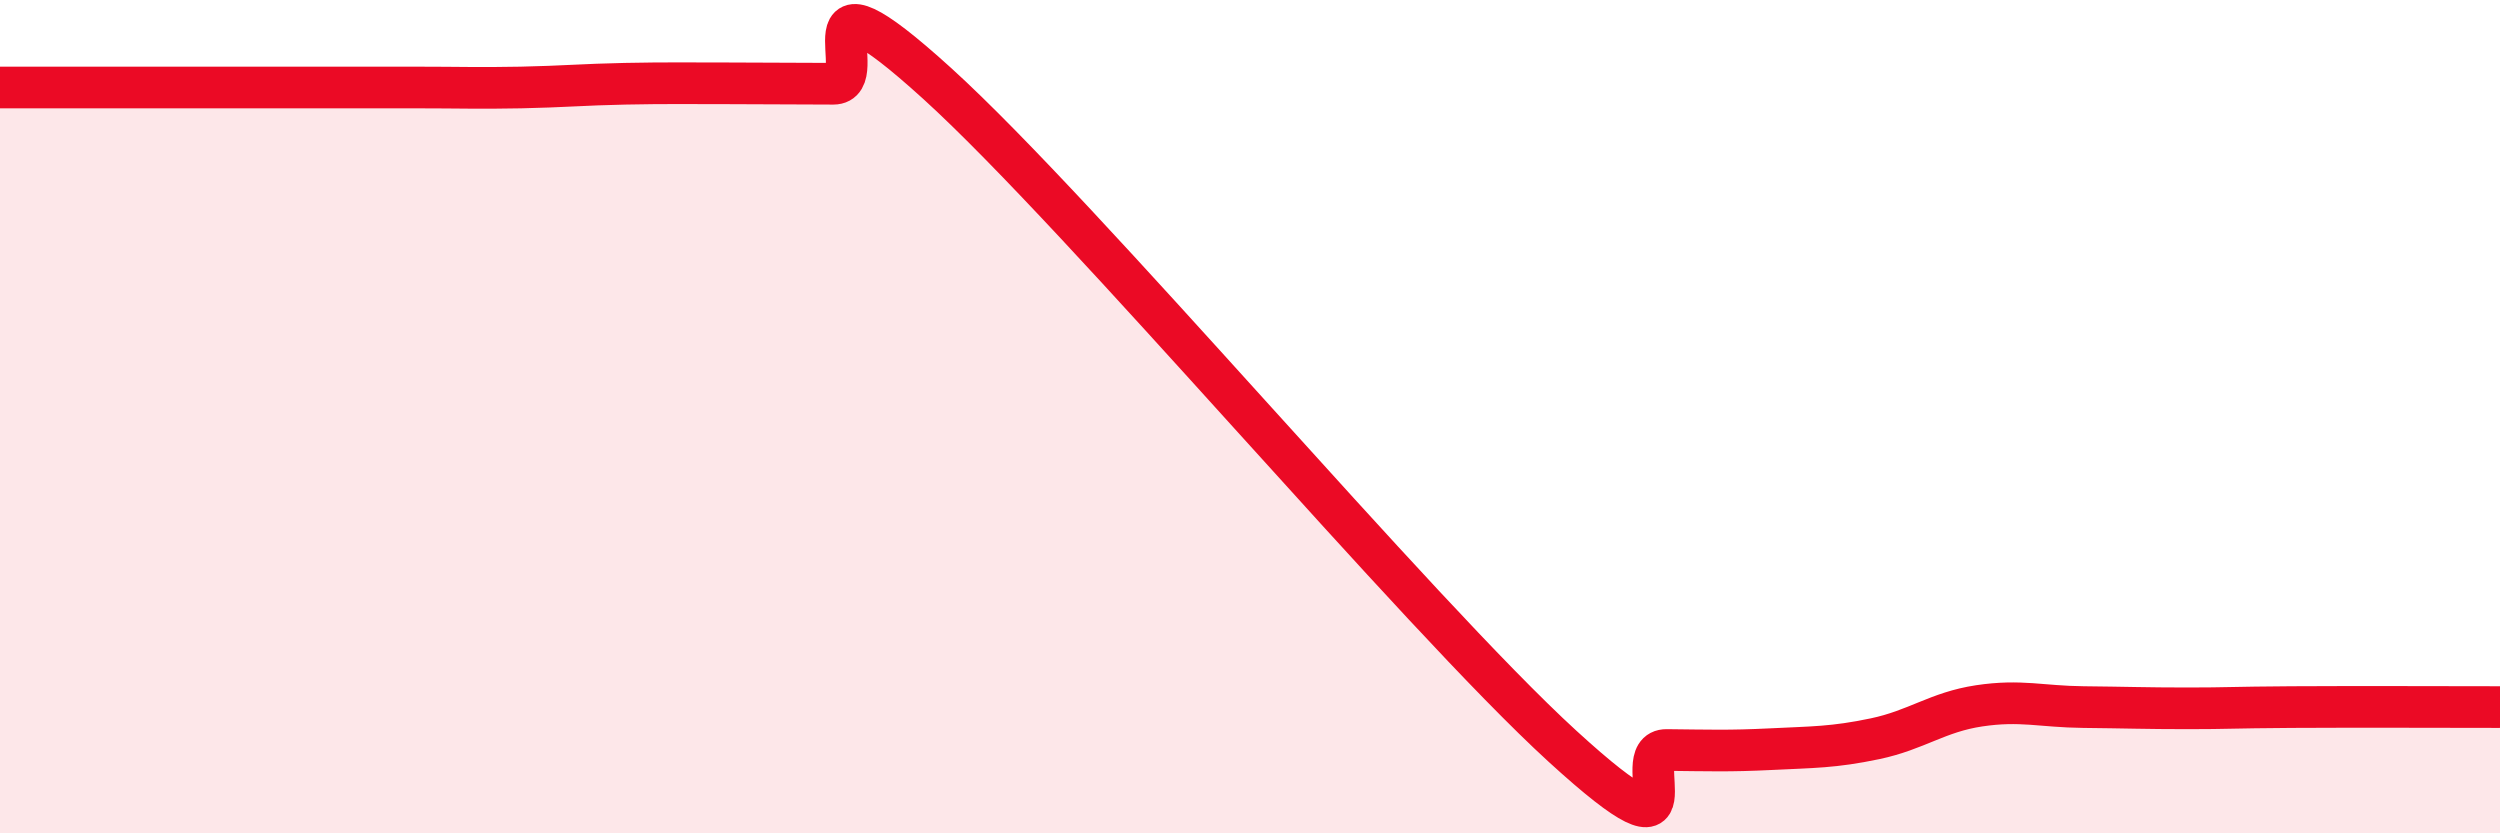 
    <svg width="60" height="20" viewBox="0 0 60 20" xmlns="http://www.w3.org/2000/svg">
      <path
        d="M 0,2.1 C 0.5,2.1 1.5,2.1 2.5,2.1 C 3.5,2.1 4,2.1 5,2.1 C 6,2.1 6.5,2.1 7.5,2.1 C 8.5,2.1 9,2.1 10,2.1 C 11,2.1 11.5,2.12 12.5,2.1 C 13.5,2.08 14,2.03 15,2.01 C 16,1.99 16.5,2 17.5,2 C 18.5,2 19,2.01 20,2.01 C 21,2.01 19,-1.17 22.5,2.01 C 26,5.19 34,14.71 37.5,17.91 C 41,21.11 39,17.99 40,18 C 41,18.01 41.5,18.03 42.5,17.98 C 43.5,17.93 44,17.94 45,17.73 C 46,17.52 46.5,17.09 47.5,16.94 C 48.5,16.79 49,16.96 50,16.97 C 51,16.98 51.5,17 52.5,17 C 53.5,17 53.5,16.98 55,16.97 C 56.5,16.96 59,16.97 60,16.97L60 20L0 20Z"
        fill="#EB0A25"
        opacity="0.1"
        stroke-linecap="round"
        stroke-linejoin="round"
      />
      <path
        d="M 0,2.1 C 0.5,2.1 1.5,2.1 2.5,2.1 C 3.5,2.1 4,2.1 5,2.1 C 6,2.1 6.5,2.1 7.5,2.1 C 8.5,2.1 9,2.1 10,2.1 C 11,2.1 11.5,2.12 12.5,2.1 C 13.5,2.08 14,2.03 15,2.01 C 16,1.99 16.5,2 17.5,2 C 18.5,2 19,2.01 20,2.01 C 21,2.01 19,-1.17 22.5,2.01 C 26,5.19 34,14.71 37.5,17.91 C 41,21.11 39,17.99 40,18 C 41,18.01 41.5,18.03 42.5,17.98 C 43.5,17.93 44,17.94 45,17.73 C 46,17.52 46.5,17.09 47.5,16.94 C 48.5,16.79 49,16.96 50,16.97 C 51,16.98 51.5,17 52.5,17 C 53.5,17 53.5,16.98 55,16.97 C 56.5,16.96 59,16.97 60,16.97"
        stroke="#EB0A25"
        stroke-width="1"
        fill="none"
        stroke-linecap="round"
        stroke-linejoin="round"
      />
    </svg>
  